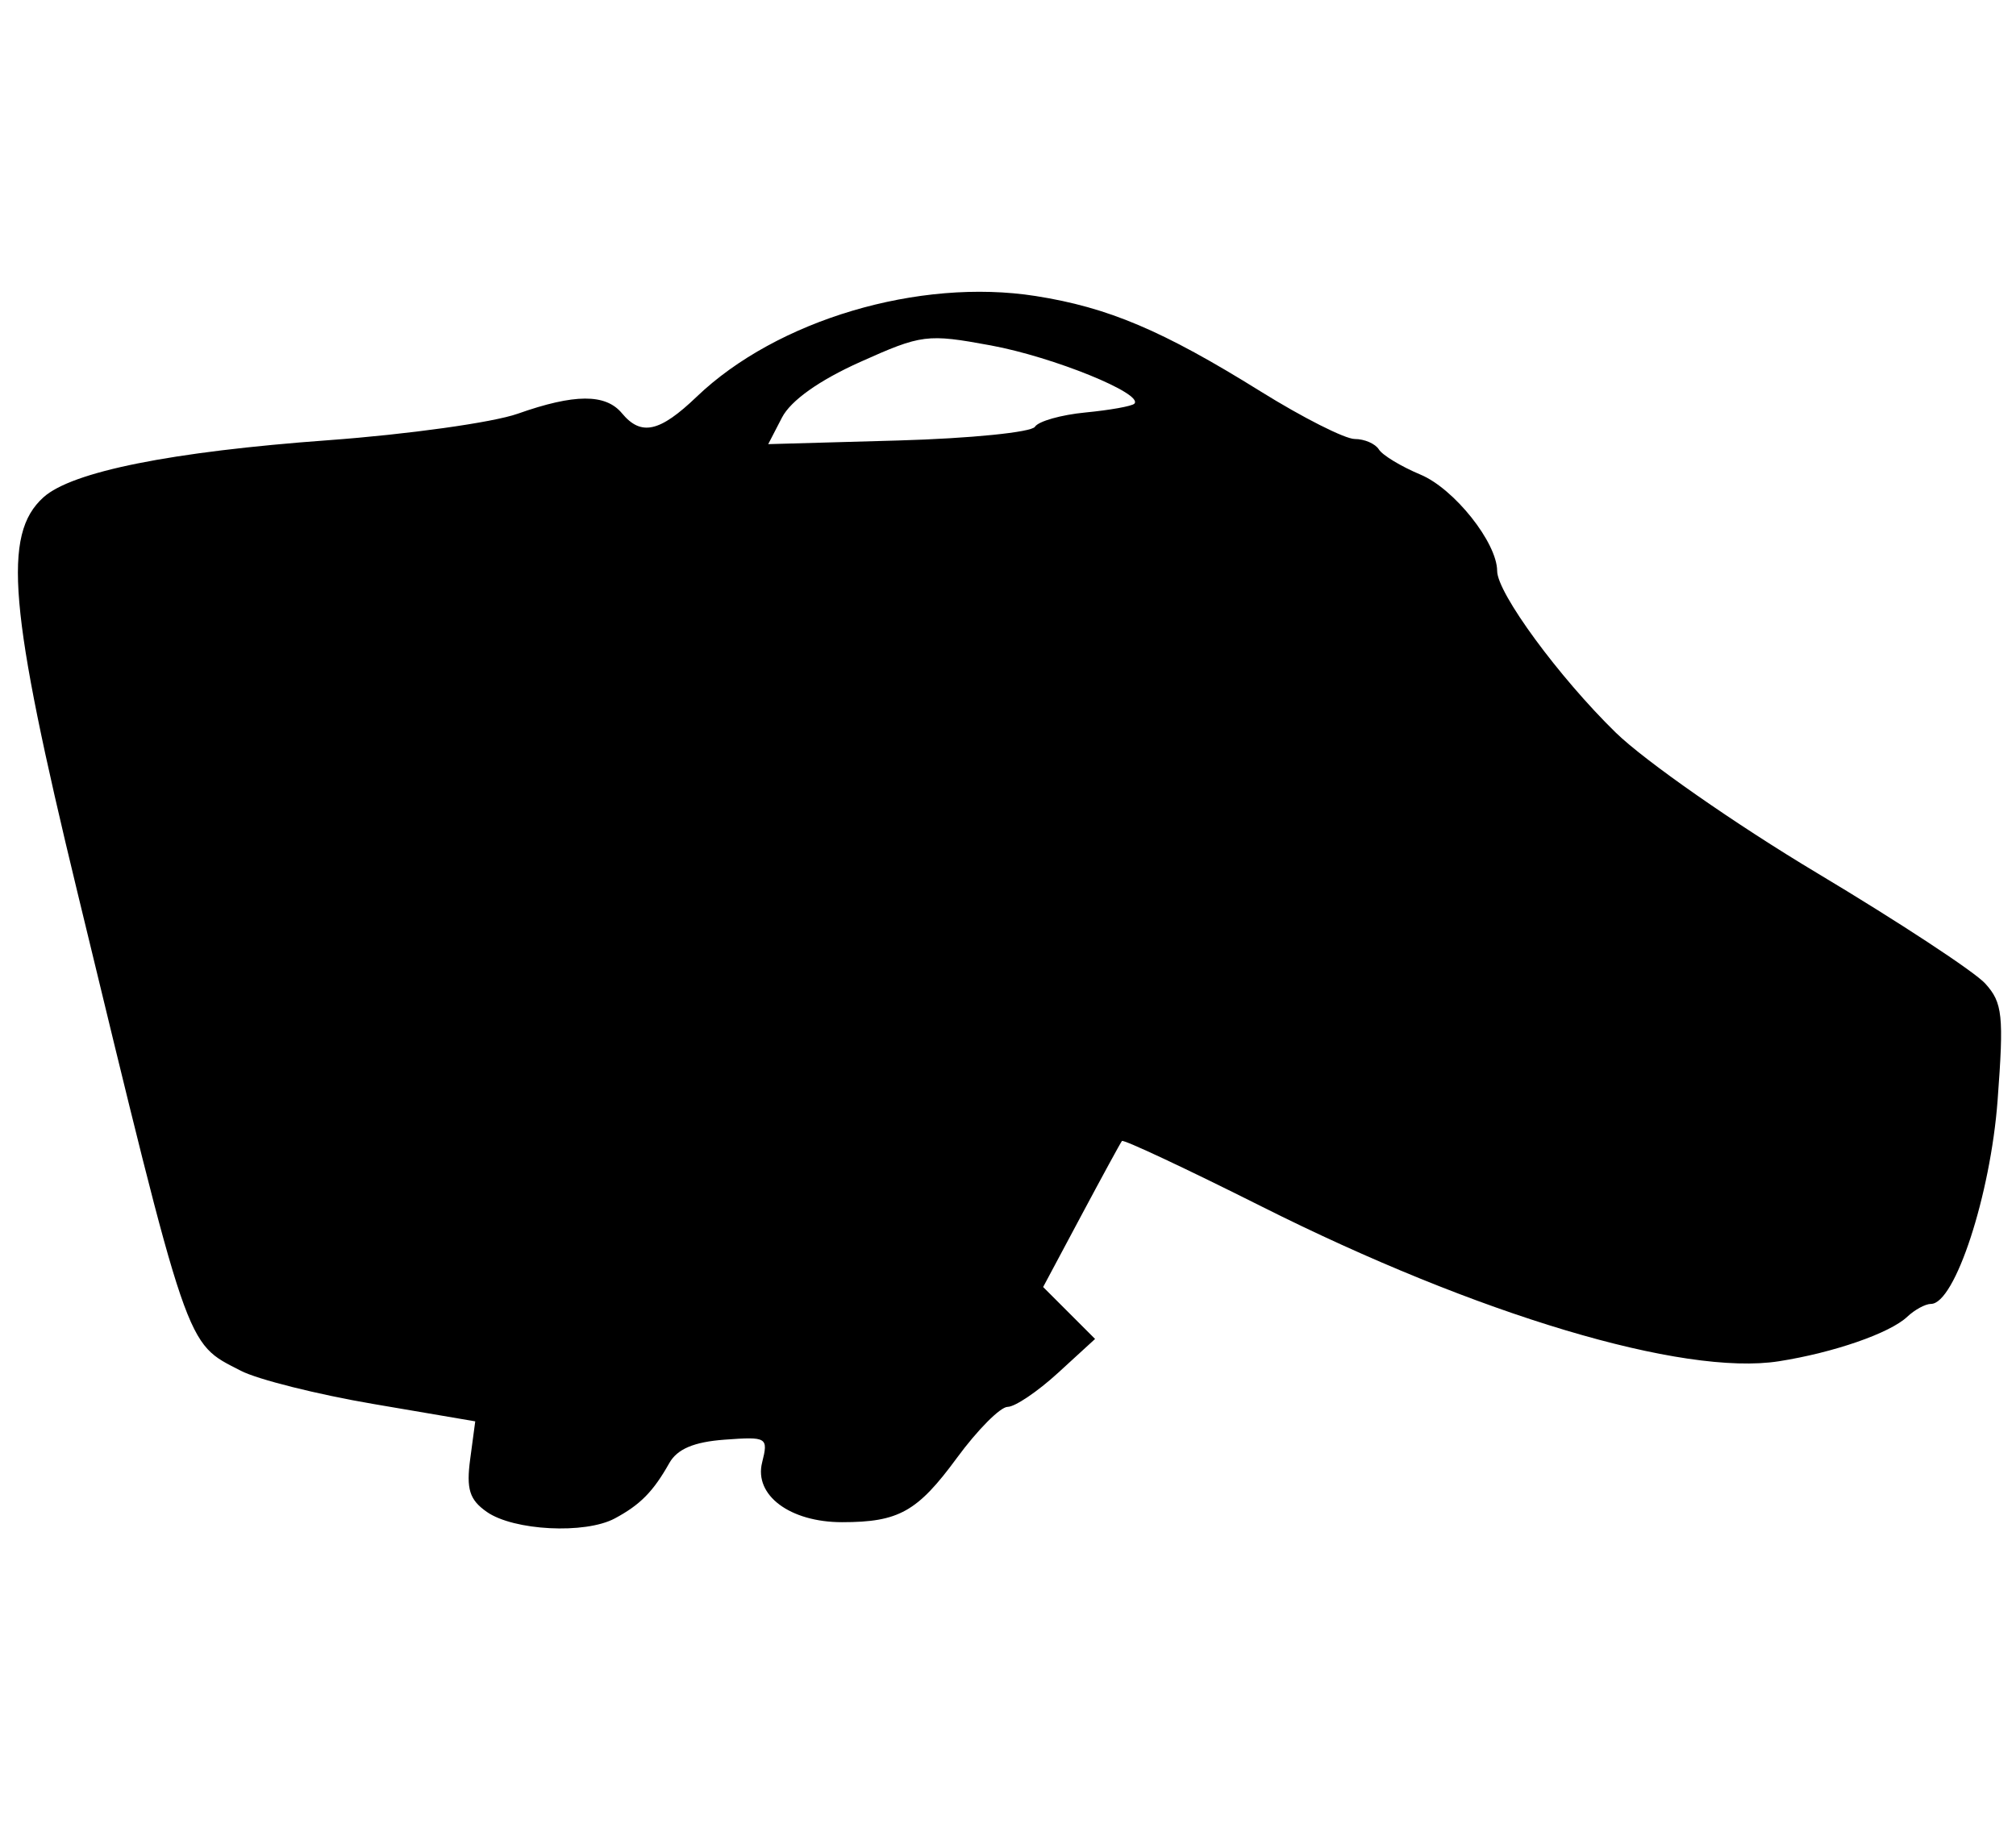 <?xml version="1.0" encoding="utf-8"?>
<svg version="1.1" id="svg285" width="230px" height="209px" viewBox="0 0 230 209" xmlns="http://www.w3.org/2000/svg">
  <path style="fill: rgb(0, 0, 0);" d="M 55.535 172.499 C 53.563 171.118 53.182 169.907 53.644 166.471 L 54.219 162.171 L 42.593 160.188 C 36.197 159.097 29.396 157.392 27.476 156.399 C 21.1 153.102 21.662 154.751 8.827 101.779 C 1.012 69.523 0.275 60.977 4.947 56.749 C 8.195 53.81 19.534 51.535 37.474 50.225 C 46.52 49.563 56.234 48.205 59.061 47.206 C 65.533 44.919 69.088 44.903 70.956 47.152 C 73.139 49.782 75.259 49.313 79.483 45.265 C 88.618 36.509 104.845 31.686 118.146 33.774 C 126.438 35.076 132.646 37.707 143.813 44.655 C 148.613 47.644 153.448 50.088 154.559 50.088 C 155.668 50.088 156.907 50.625 157.312 51.28 C 157.718 51.937 159.852 53.226 162.054 54.148 C 165.901 55.754 170.797 61.91 170.807 65.148 C 170.814 67.664 177.844 77.245 184.33 83.581 C 187.644 86.816 197.988 94.033 207.315 99.617 C 216.643 105.201 225.274 110.872 226.494 112.221 C 228.474 114.408 228.626 115.85 227.9 125.554 C 227.093 136.352 223.027 148.77 220.3 148.77 C 219.665 148.77 218.447 149.43 217.592 150.238 C 215.612 152.111 209.196 154.334 202.944 155.315 C 192.005 157.032 168.565 150.021 143.973 137.675 C 135.35 133.346 128.161 129.974 127.998 130.182 C 127.833 130.39 125.744 134.224 123.354 138.702 L 119.009 146.843 L 121.972 149.806 L 124.935 152.769 L 120.706 156.642 C 118.379 158.774 115.794 160.517 114.962 160.517 C 114.129 160.517 111.527 163.132 109.18 166.329 C 104.664 172.483 102.535 173.675 96.065 173.675 C 90.127 173.675 86.01 170.601 86.948 166.868 C 87.669 163.993 87.522 163.905 82.675 164.26 C 79.173 164.517 77.264 165.324 76.361 166.929 C 74.529 170.183 73.041 171.695 70.136 173.249 C 66.749 175.062 58.597 174.644 55.535 172.499 Z M 118.075 48.692 C 118.468 48.063 121.066 47.328 123.847 47.061 C 126.626 46.793 129.131 46.344 129.411 46.063 C 130.536 44.938 120.165 40.724 113.039 39.41 C 105.766 38.071 105.16 38.148 98.122 41.306 C 93.457 43.399 90.217 45.702 89.216 47.637 L 87.644 50.675 L 102.502 50.257 C 110.673 50.025 117.681 49.323 118.075 48.692 Z" id="path295"/>
</svg>